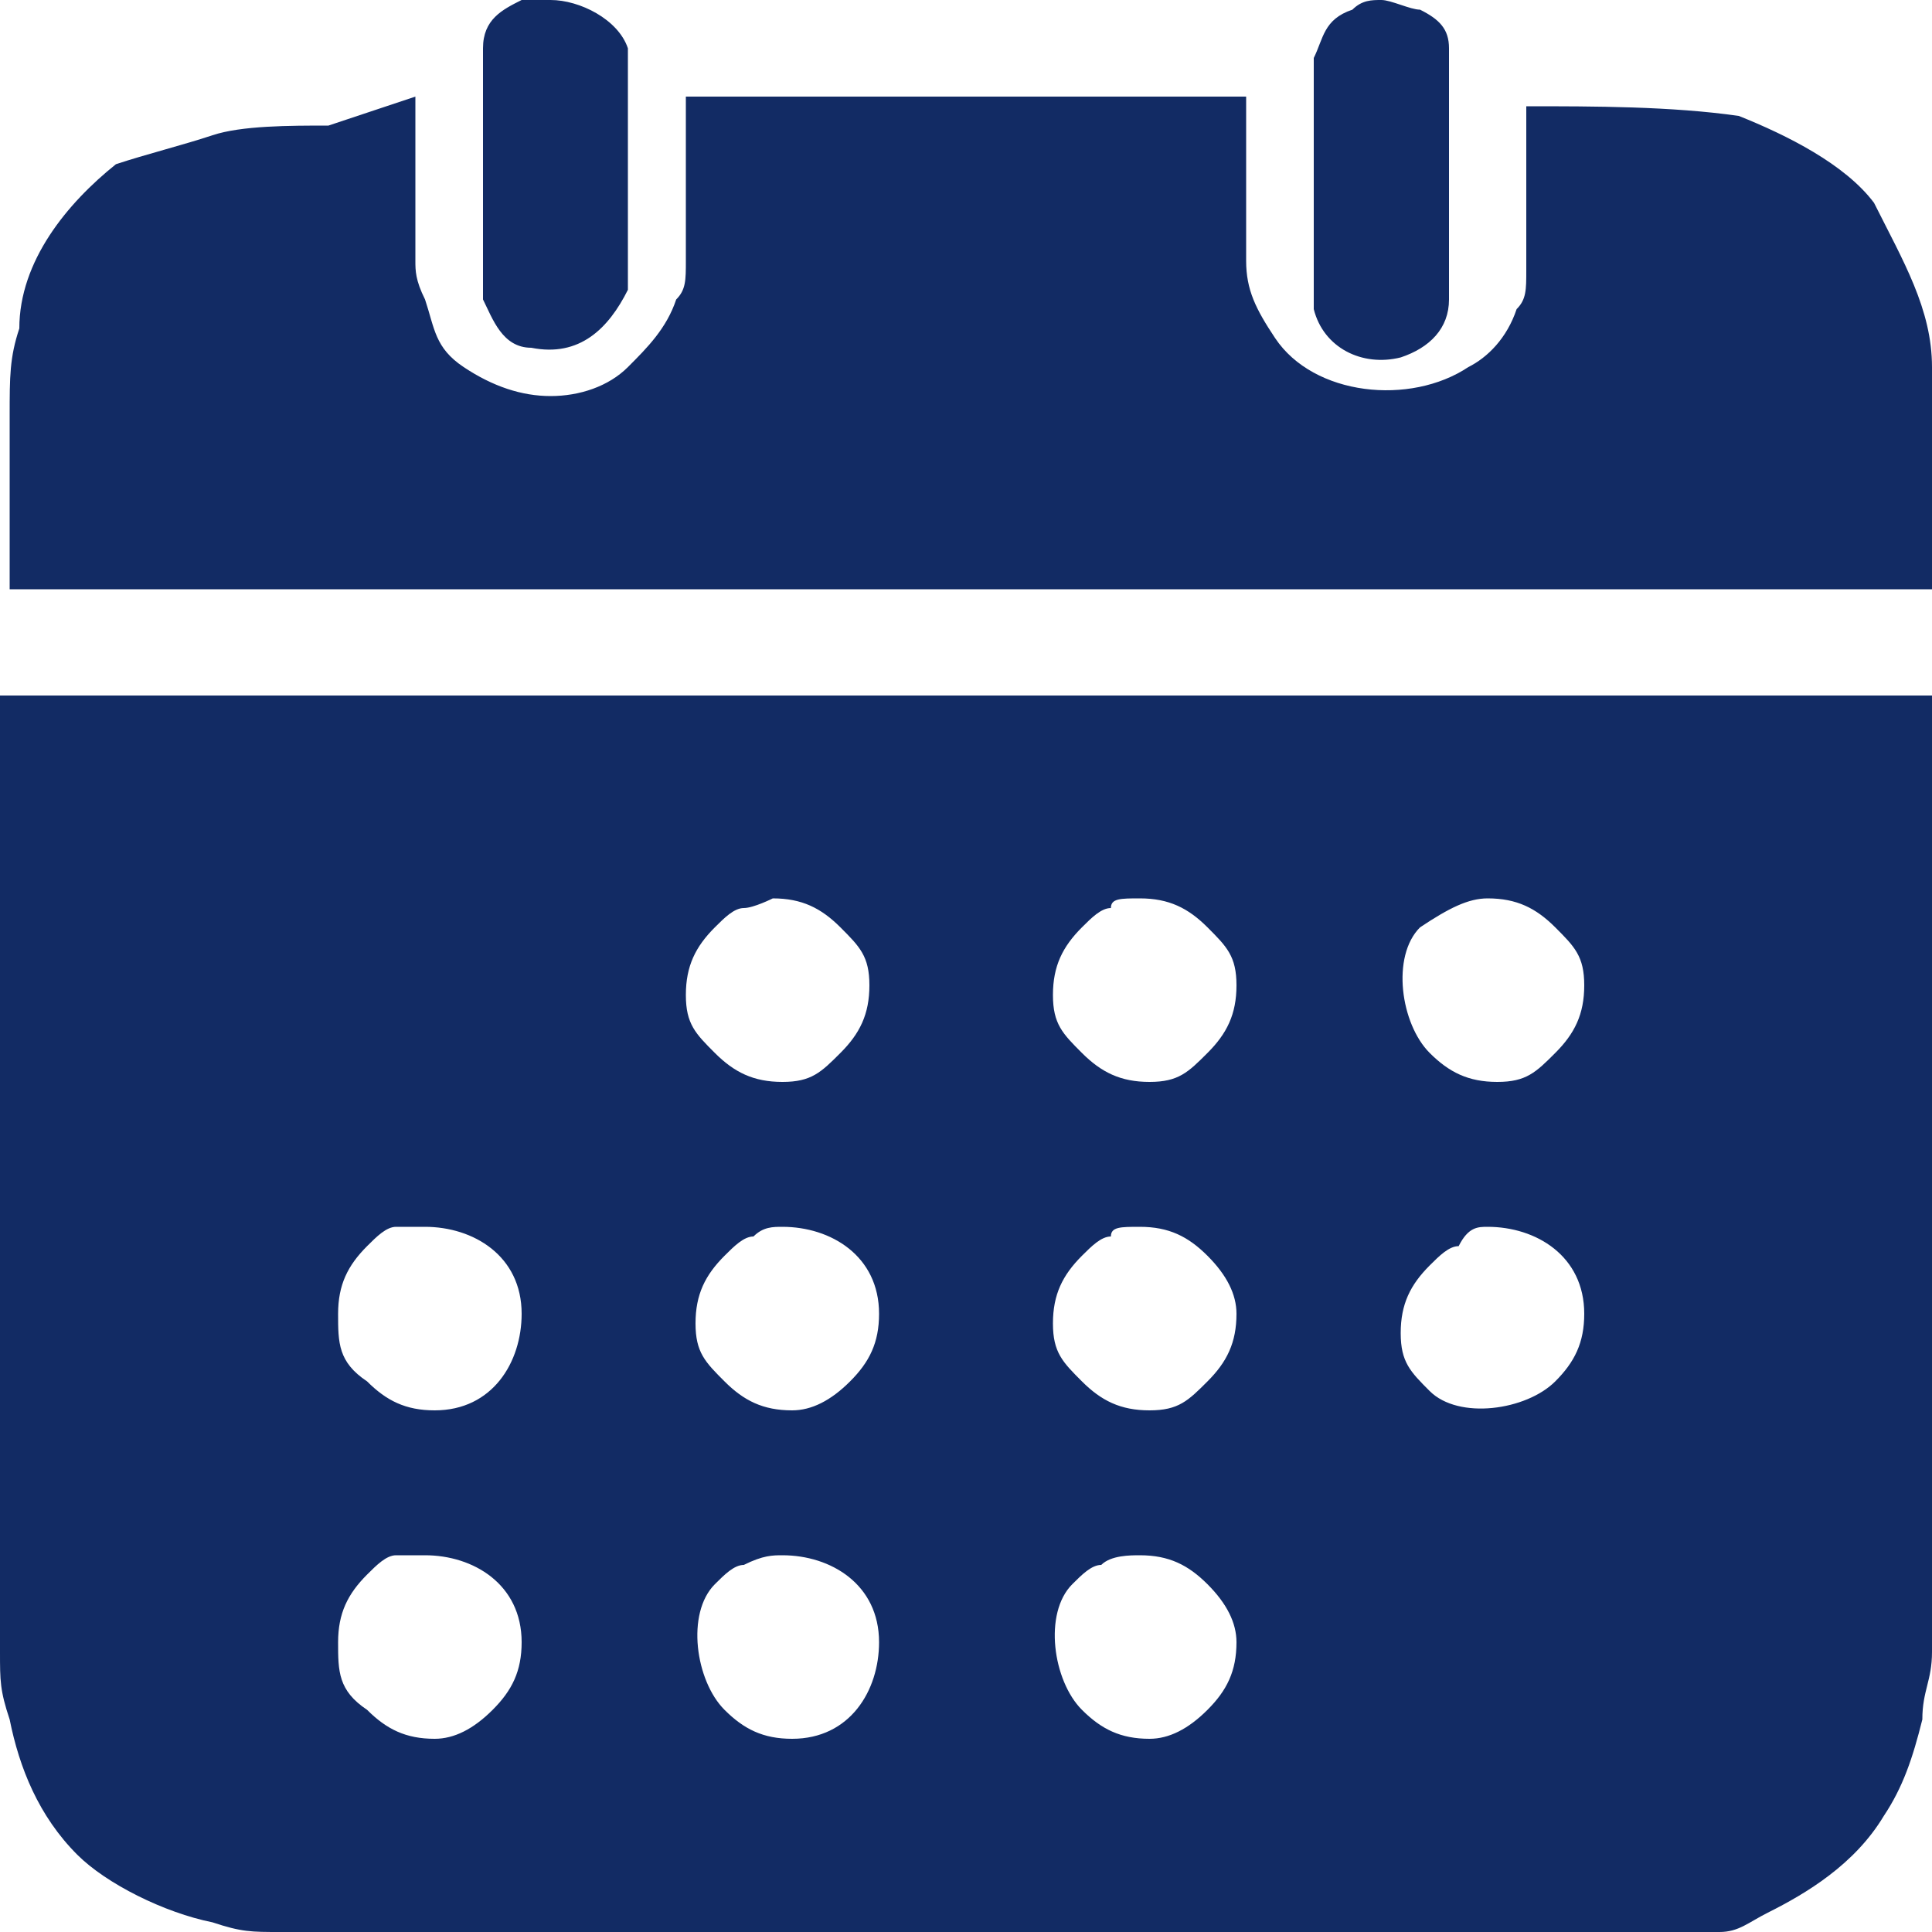 <?xml version="1.0" encoding="utf-8"?>
<!-- Generator: Adobe Illustrator 19.0.0, SVG Export Plug-In . SVG Version: 6.00 Build 0)  -->
<svg version="1.1" id="Layer_1" xmlns="http://www.w3.org/2000/svg" xmlns:xlink="http://www.w3.org/1999/xlink" x="0px" y="0px"
	 viewBox="-295 387 20 20" style="enable-background:new -295 387 20 20;" xml:space="preserve">
<style type="text/css">
	.st0{fill:#122B64;}
</style>
<path class="st0" d="M-289.3,387c0.3,0,0.7,0.2,0.8,0.5c0,0.1,0,0.2,0,0.3c0,0.7,0,1.3,0,1.9c0,0.1,0,0.2,0,0.3
	c-0.2,0.4-0.5,0.7-1,0.6c-0.3,0-0.4-0.3-0.5-0.5c0-0.2,0-0.4,0-0.6c0-0.5,0-1,0-1.7c0-0.1,0-0.2,0-0.3c0-0.3,0.2-0.4,0.4-0.5
	C-289.6,387-289.4,387-289.3,387 M-281,387.1c-0.3,0.1-0.3,0.3-0.4,0.5c0,0.1,0,0.2,0,0.3c0,0.5,0,1,0,1.7c0,0.2,0,0.4,0,0.6
	c0.1,0.4,0.5,0.6,0.9,0.5c0.3-0.1,0.5-0.3,0.5-0.6c0-0.1,0-0.2,0-0.3c0-0.5,0-1,0-1.7c0-0.2,0-0.4,0-0.6c0-0.2-0.1-0.3-0.3-0.4
	c-0.1,0-0.3-0.1-0.4-0.1C-280.8,387-280.9,387-281,387.1 M-291.6,388.3c-0.4,0-0.9,0-1.2,0.1c-0.3,0.1-0.7,0.2-1,0.3
	c-0.5,0.4-1,1-1,1.7c-0.1,0.3-0.1,0.5-0.1,0.9c0,0.6,0,1.2,0,1.8c6.6,0,13.2,0,19.9,0c10,0,0,0,0,0c0-0.6,0-1.1,0-1.7
	c0-0.2,0-0.3,0-0.6c0-0.6-0.3-1.1-0.6-1.7c-0.3-0.4-0.9-0.7-1.4-0.9c-0.7-0.1-1.5-0.1-2.2-0.1l0,0c0,0.5,0,1.1,0,1.7
	c0,0.2,0,0.3-0.1,0.4c-0.1,0.3-0.3,0.5-0.5,0.6c-0.6,0.4-1.6,0.3-2-0.3c-0.2-0.3-0.3-0.5-0.3-0.8c0-0.5,0-1.1,0-1.7l0,0h-5.8v1.2
	c0,0.2,0,0.3,0,0.5c0,0.2,0,0.3-0.1,0.4c-0.1,0.3-0.3,0.5-0.5,0.7c-0.2,0.2-0.5,0.3-0.8,0.3s-0.6-0.1-0.9-0.3s-0.3-0.4-0.4-0.7
	c-0.1-0.2-0.1-0.3-0.1-0.4c0-0.5,0-1.1,0-1.7L-291.6,388.3z M-295,394.2c0,3.3,0,6.6,0,9.9c0,0.3,0,0.4,0.1,0.7
	c0.1,0.5,0.3,1,0.7,1.4c0.3,0.3,0.9,0.6,1.4,0.7c0.3,0.1,0.4,0.1,0.7,0.1h14.2c0.3,0,0.4,0,0.7,0c0.2,0,0.3-0.1,0.5-0.2
	c0.4-0.2,0.9-0.5,1.2-1c0.2-0.3,0.3-0.6,0.4-1c0-0.3,0.1-0.4,0.1-0.7c0-3.2,0-6.5,0-9.7c0-0.1,0-0.1,0-0.2l0,0h-0.1L-295,394.2
	L-295,394.2 M-287,396.3c0.3,0,0.5,0.1,0.7,0.3s0.3,0.3,0.3,0.6c0,0.3-0.1,0.5-0.3,0.7s-0.3,0.3-0.6,0.3c-0.3,0-0.5-0.1-0.7-0.3
	c-0.2-0.2-0.3-0.3-0.3-0.6c0-0.3,0.1-0.5,0.3-0.7c0.1-0.1,0.2-0.2,0.3-0.2C-287.2,396.4-287,396.3-287,396.3 M-283.2,396.3
	c0.3,0,0.5,0.1,0.7,0.3c0.2,0.2,0.3,0.3,0.3,0.6c0,0.3-0.1,0.5-0.3,0.7s-0.3,0.3-0.6,0.3c-0.3,0-0.5-0.1-0.7-0.3s-0.3-0.3-0.3-0.6
	c0-0.3,0.1-0.5,0.3-0.7c0.1-0.1,0.2-0.2,0.3-0.2C-283.5,396.3-283.4,396.3-283.2,396.3 M-279.6,396.3c0.3,0,0.5,0.1,0.7,0.3
	s0.3,0.3,0.3,0.6c0,0.3-0.1,0.5-0.3,0.7c-0.2,0.2-0.3,0.3-0.6,0.3c-0.3,0-0.5-0.1-0.7-0.3c-0.3-0.3-0.4-1-0.1-1.3
	C-280,396.4-279.8,396.3-279.6,396.3 M-290.6,399.7c0.5,0,1,0.3,1,0.9l0,0c0,0.5-0.3,1-0.9,1c-0.3,0-0.5-0.1-0.7-0.3
	c-0.3-0.2-0.3-0.4-0.3-0.7c0-0.3,0.1-0.5,0.3-0.7c0.1-0.1,0.2-0.2,0.3-0.2C-290.9,399.7-290.7,399.7-290.6,399.7 M-286.9,399.7
	c0.5,0,1,0.3,1,0.9c0,0.3-0.1,0.5-0.3,0.7c-0.2,0.2-0.4,0.3-0.6,0.3c-0.3,0-0.5-0.1-0.7-0.3c-0.2-0.2-0.3-0.3-0.3-0.6
	c0-0.3,0.1-0.5,0.3-0.7c0.1-0.1,0.2-0.2,0.3-0.2C-287.1,399.7-287,399.7-286.9,399.7 M-283.2,399.7c0.3,0,0.5,0.1,0.7,0.3
	c0.2,0.2,0.3,0.4,0.3,0.6c0,0.3-0.1,0.5-0.3,0.7s-0.3,0.3-0.6,0.3c-0.3,0-0.5-0.1-0.7-0.3c-0.2-0.2-0.3-0.3-0.3-0.6
	c0-0.3,0.1-0.5,0.3-0.7c0.1-0.1,0.2-0.2,0.3-0.2C-283.5,399.7-283.4,399.7-283.2,399.7 M-279.6,399.7c0.5,0,1,0.3,1,0.9
	c0,0.3-0.1,0.5-0.3,0.7c-0.3,0.3-1,0.4-1.3,0.1c-0.2-0.2-0.3-0.3-0.3-0.6c0-0.3,0.1-0.5,0.3-0.7c0.1-0.1,0.2-0.2,0.3-0.2
	C-279.8,399.7-279.7,399.7-279.6,399.7 M-290.6,403.1c0.5,0,1,0.3,1,0.9l0,0c0,0.3-0.1,0.5-0.3,0.7c-0.2,0.2-0.4,0.3-0.6,0.3
	c-0.3,0-0.5-0.1-0.7-0.3c-0.3-0.2-0.3-0.4-0.3-0.7s0.1-0.5,0.3-0.7c0.1-0.1,0.2-0.2,0.3-0.2C-290.9,403.1-290.7,403.1-290.6,403.1
	 M-286.9,403.1c0.5,0,1,0.3,1,0.9c0,0.5-0.3,1-0.9,1c-0.3,0-0.5-0.1-0.7-0.3c-0.3-0.3-0.4-1-0.1-1.3l0,0c0.1-0.1,0.2-0.2,0.3-0.2
	C-287.1,403.1-287,403.1-286.9,403.1 M-283.2,403.1c0.3,0,0.5,0.1,0.7,0.3c0.2,0.2,0.3,0.4,0.3,0.6c0,0.3-0.1,0.5-0.3,0.7
	c-0.2,0.2-0.4,0.3-0.6,0.3c-0.3,0-0.5-0.1-0.7-0.3c-0.3-0.3-0.4-1-0.1-1.3c0.1-0.1,0.2-0.2,0.3-0.2
	C-283.5,403.1-283.3,403.1-283.2,403.1"/>
</svg>

